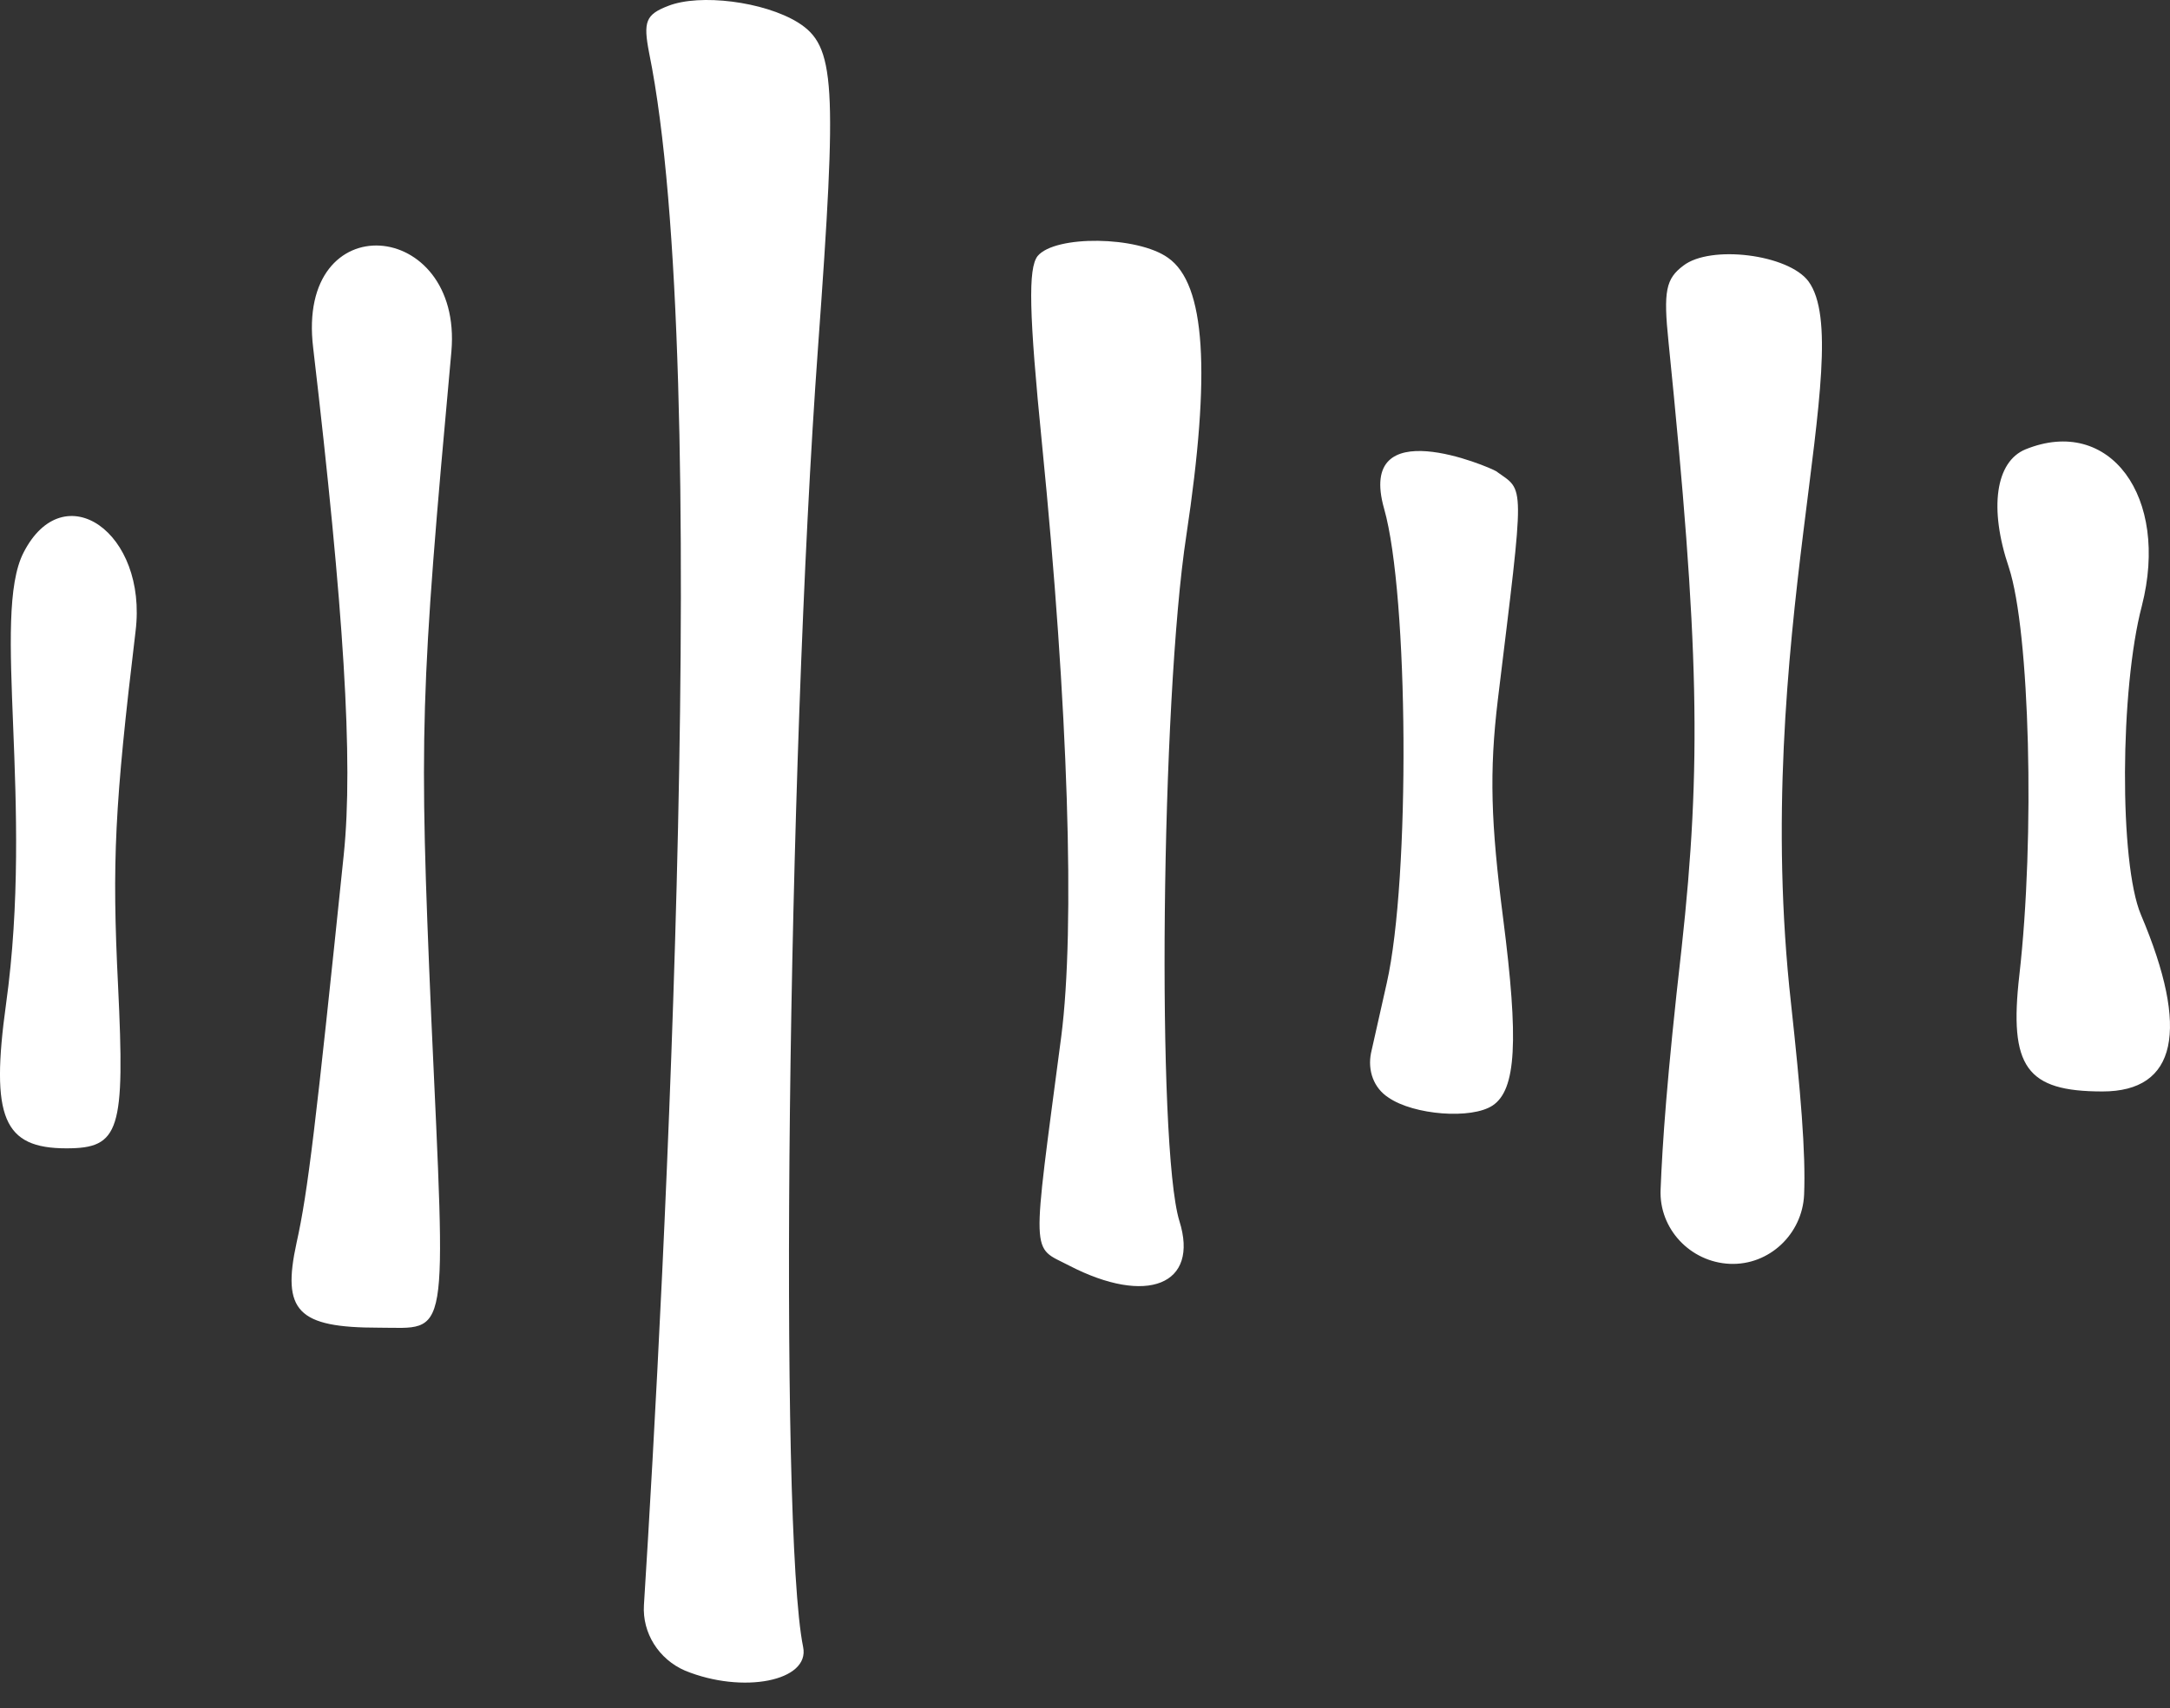 <?xml version="1.0" encoding="UTF-8"?> <svg xmlns="http://www.w3.org/2000/svg" width="47" height="37" viewBox="0 0 47 37" fill="none"><rect x="0" y="0" width="47" height="37" fill="#333333" stroke="none"/><path fill-rule="evenodd" clip-rule="evenodd" d="M14.477 0.126C13.984 0.315 13.928 0.467 14.06 1.149C15.444 7.952 14.382 27.869 13.947 34.768C13.909 35.374 14.268 35.943 14.837 36.189C16.088 36.701 17.547 36.416 17.395 35.677C16.865 33.081 17.055 16.613 17.718 7.517C18.135 1.774 18.097 0.998 17.282 0.486C16.543 0.031 15.159 -0.14 14.477 0.126ZM22.474 5.546C22.266 5.811 22.285 6.777 22.569 9.62C23.138 15.324 23.289 20.1 22.986 22.45C22.341 27.358 22.323 26.979 23.157 27.415C24.843 28.287 25.98 27.832 25.544 26.448C25.051 24.837 25.146 15.173 25.696 11.591C26.227 8.066 26.113 6.152 25.298 5.584C24.635 5.11 22.853 5.091 22.474 5.546ZM6.783 7.535C7.446 13.202 7.655 16.48 7.446 18.508C6.84 24.364 6.669 25.823 6.423 26.922C6.101 28.4 6.442 28.76 8.204 28.76C9.739 28.76 9.664 29.177 9.341 22.052C9.076 15.874 9.095 15.078 9.777 7.611C10.024 4.731 6.404 4.409 6.783 7.535ZM36.46 5.754C36.081 6.038 36.024 6.304 36.138 7.403C36.801 13.96 36.858 16.556 36.422 20.536C36.1 23.359 36.005 24.799 35.967 25.766C35.929 26.619 36.611 27.339 37.464 27.377C38.317 27.415 39.037 26.733 39.075 25.88C39.113 24.97 38.999 23.643 38.791 21.73C37.919 13.884 40.25 7.573 39.17 6.095C38.734 5.508 37.047 5.299 36.46 5.754ZM43.87 9.734C43.225 9.999 43.074 11.004 43.51 12.292C43.964 13.675 44.078 18.129 43.737 21.123C43.509 23.113 43.888 23.643 45.537 23.643C47.148 23.643 47.432 22.317 46.371 19.816C45.897 18.697 45.916 14.926 46.39 13.126C46.996 10.757 45.689 8.995 43.87 9.734ZM29.979 11.022C30.509 12.88 30.547 19.038 30.036 21.294L29.695 22.81C29.619 23.189 29.751 23.568 30.074 23.776C30.623 24.155 31.874 24.25 32.329 23.947C32.84 23.606 32.897 22.544 32.556 19.891C32.291 17.826 32.253 16.727 32.442 15.154C33.03 10.321 33.03 10.662 32.404 10.207C32.253 10.113 29.372 8.881 29.979 11.022ZM0.51 11.97C-0.191 13.334 0.738 17.39 0.131 21.748C-0.21 24.212 0.075 24.875 1.439 24.875C2.595 24.875 2.709 24.496 2.557 21.351C2.424 18.66 2.481 17.466 2.936 13.675C3.201 11.534 1.382 10.264 0.51 11.97Z" fill="white"></path></svg> 
